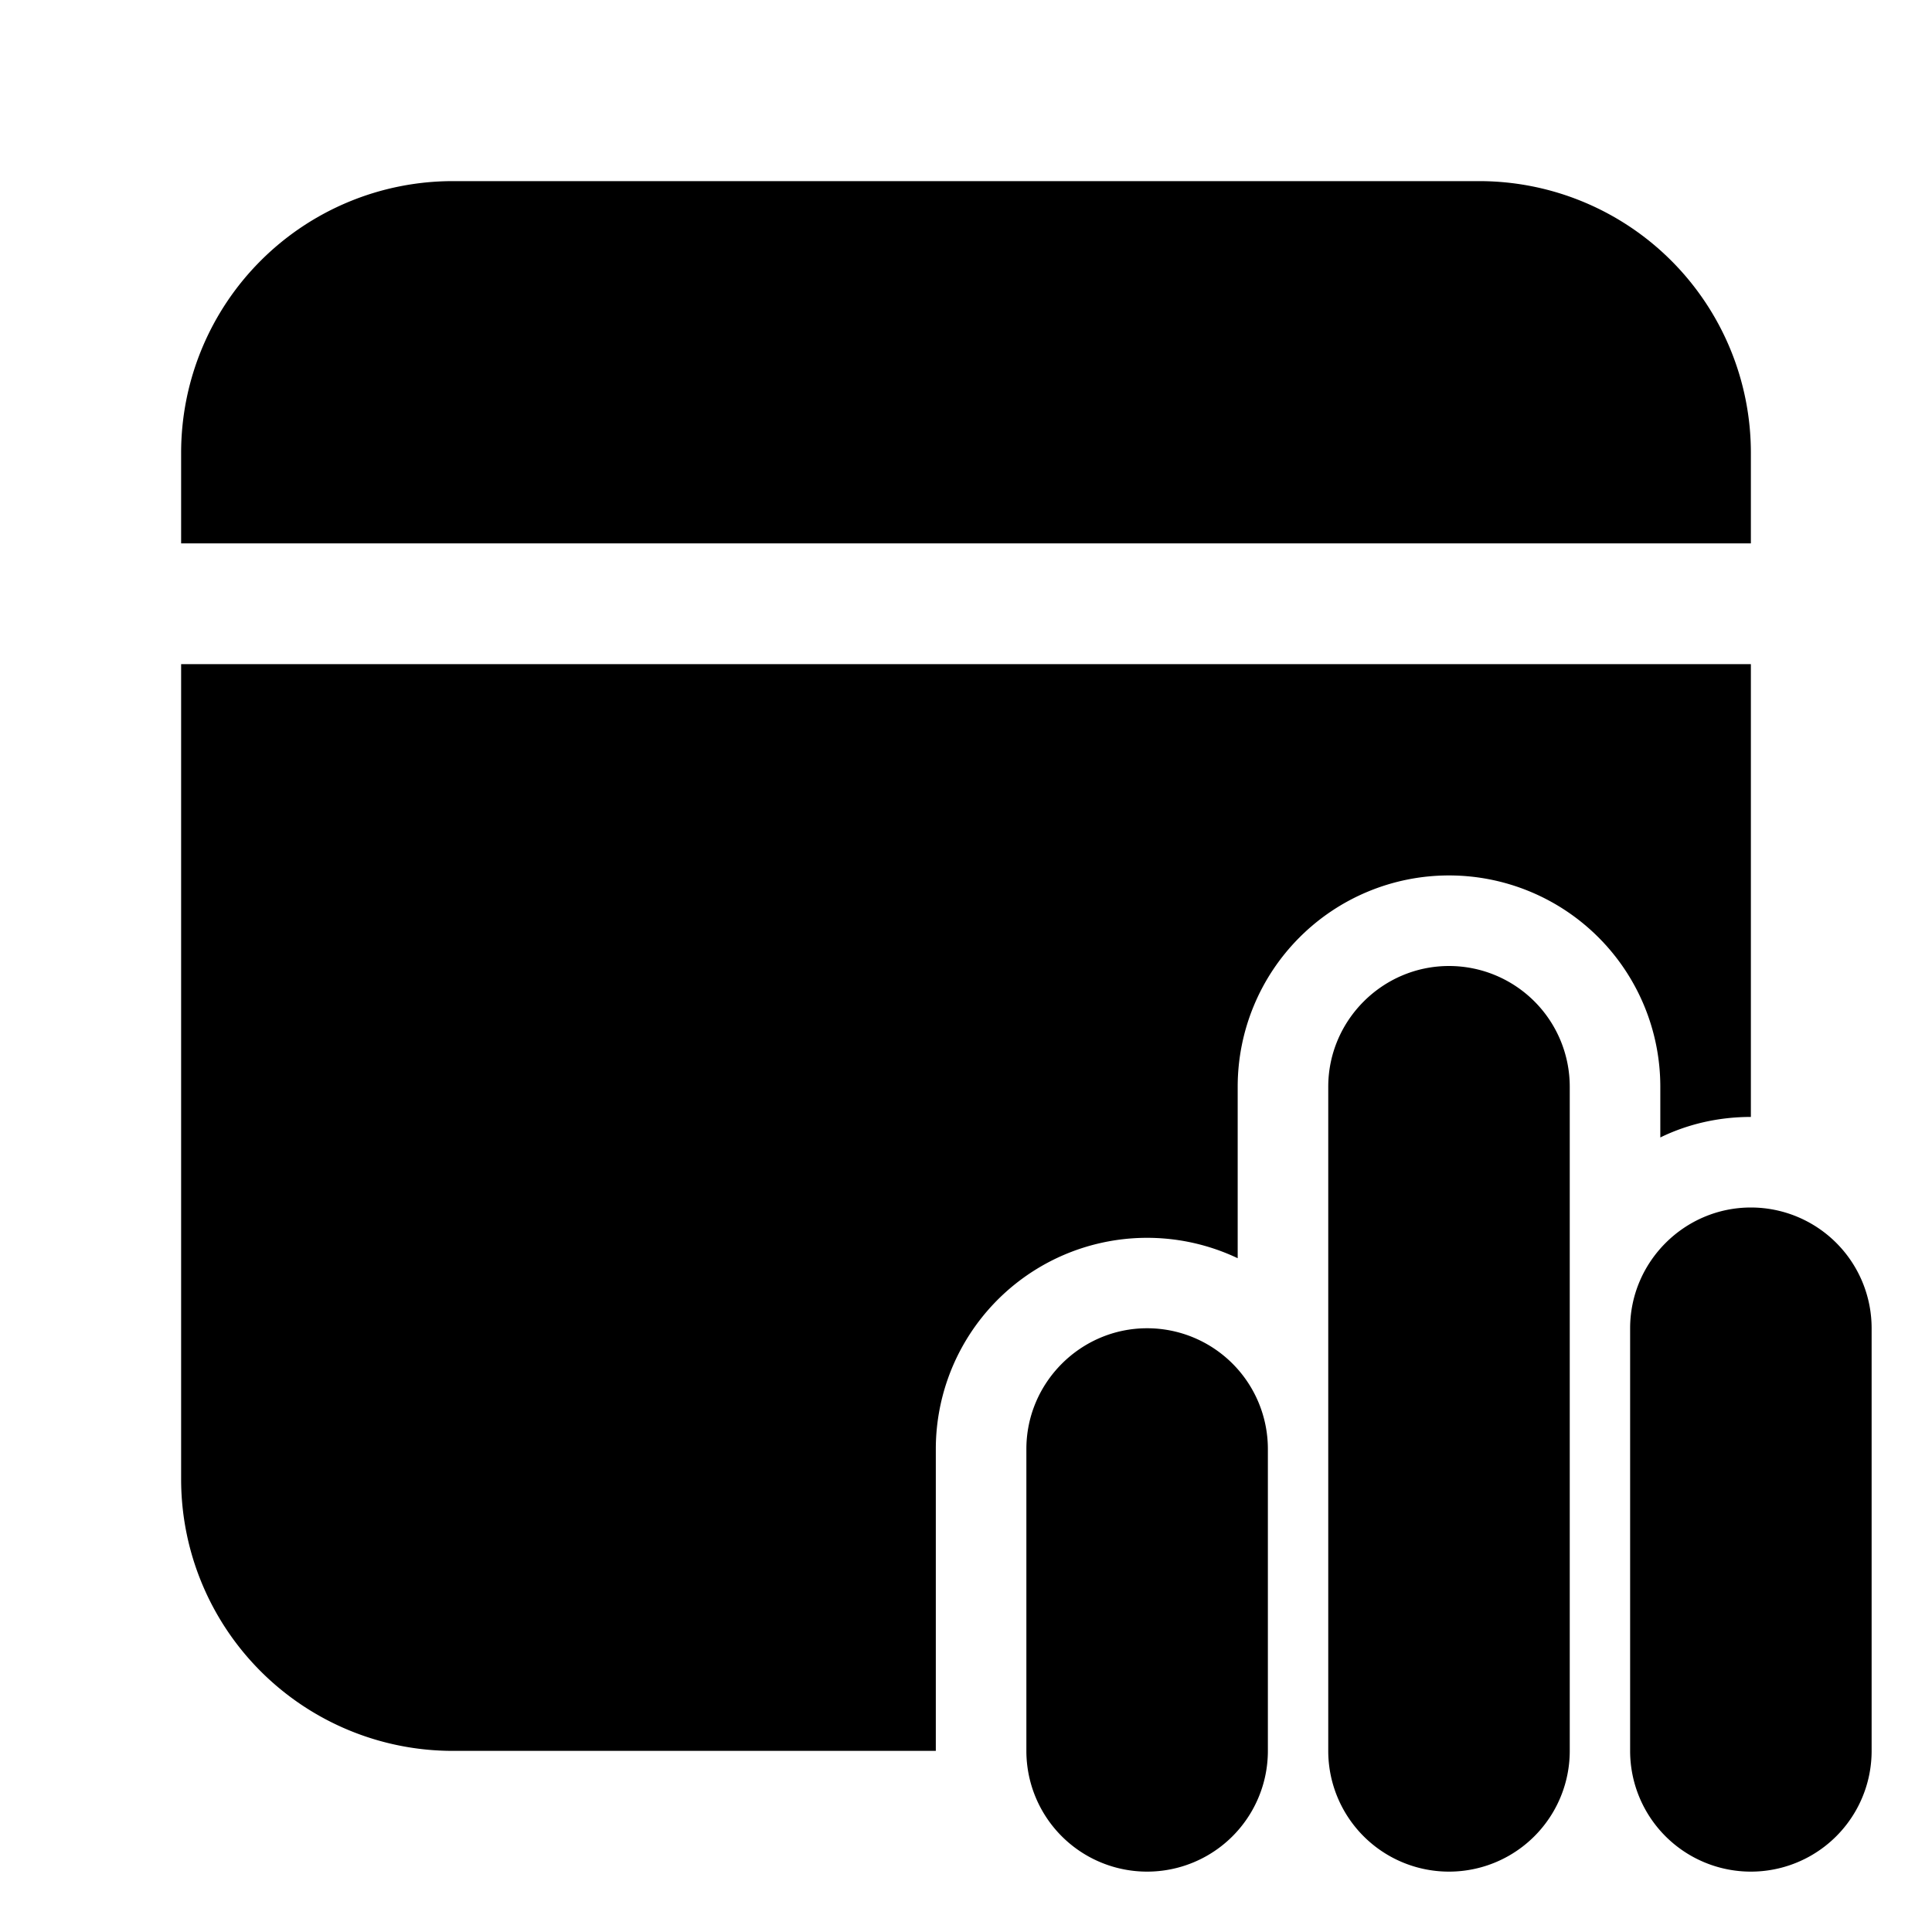 <svg width="32" height="32" viewBox="0 0 32 32" xmlns="http://www.w3.org/2000/svg"><path d="M19 22a2 2 0 0 1 2 2v5a2 2 0 1 1-4 0v-5c0-1.1.9-2 2-2Zm5-6a2 2 0 0 1 2 2v11a2 2 0 1 1-4 0V18c0-1.1.9-2 2-2Zm5 4a2 2 0 0 1 2 2v7a2 2 0 1 1-4 0v-7c0-1.1.9-2 2-2Zm0-1.5c-.54 0-1.05.12-1.5.34V18a3.5 3.5 0 1 0-7 0v2.84a3.5 3.5 0 0 0-5 3.16v5h-8A4.5 4.5 0 0 1 3 24.5V11h26v7.5ZM24.5 3A4.5 4.5 0 0 1 29 7.5V9H3V7.5A4.5 4.5 0 0 1 7.5 3h17Z"/></svg>